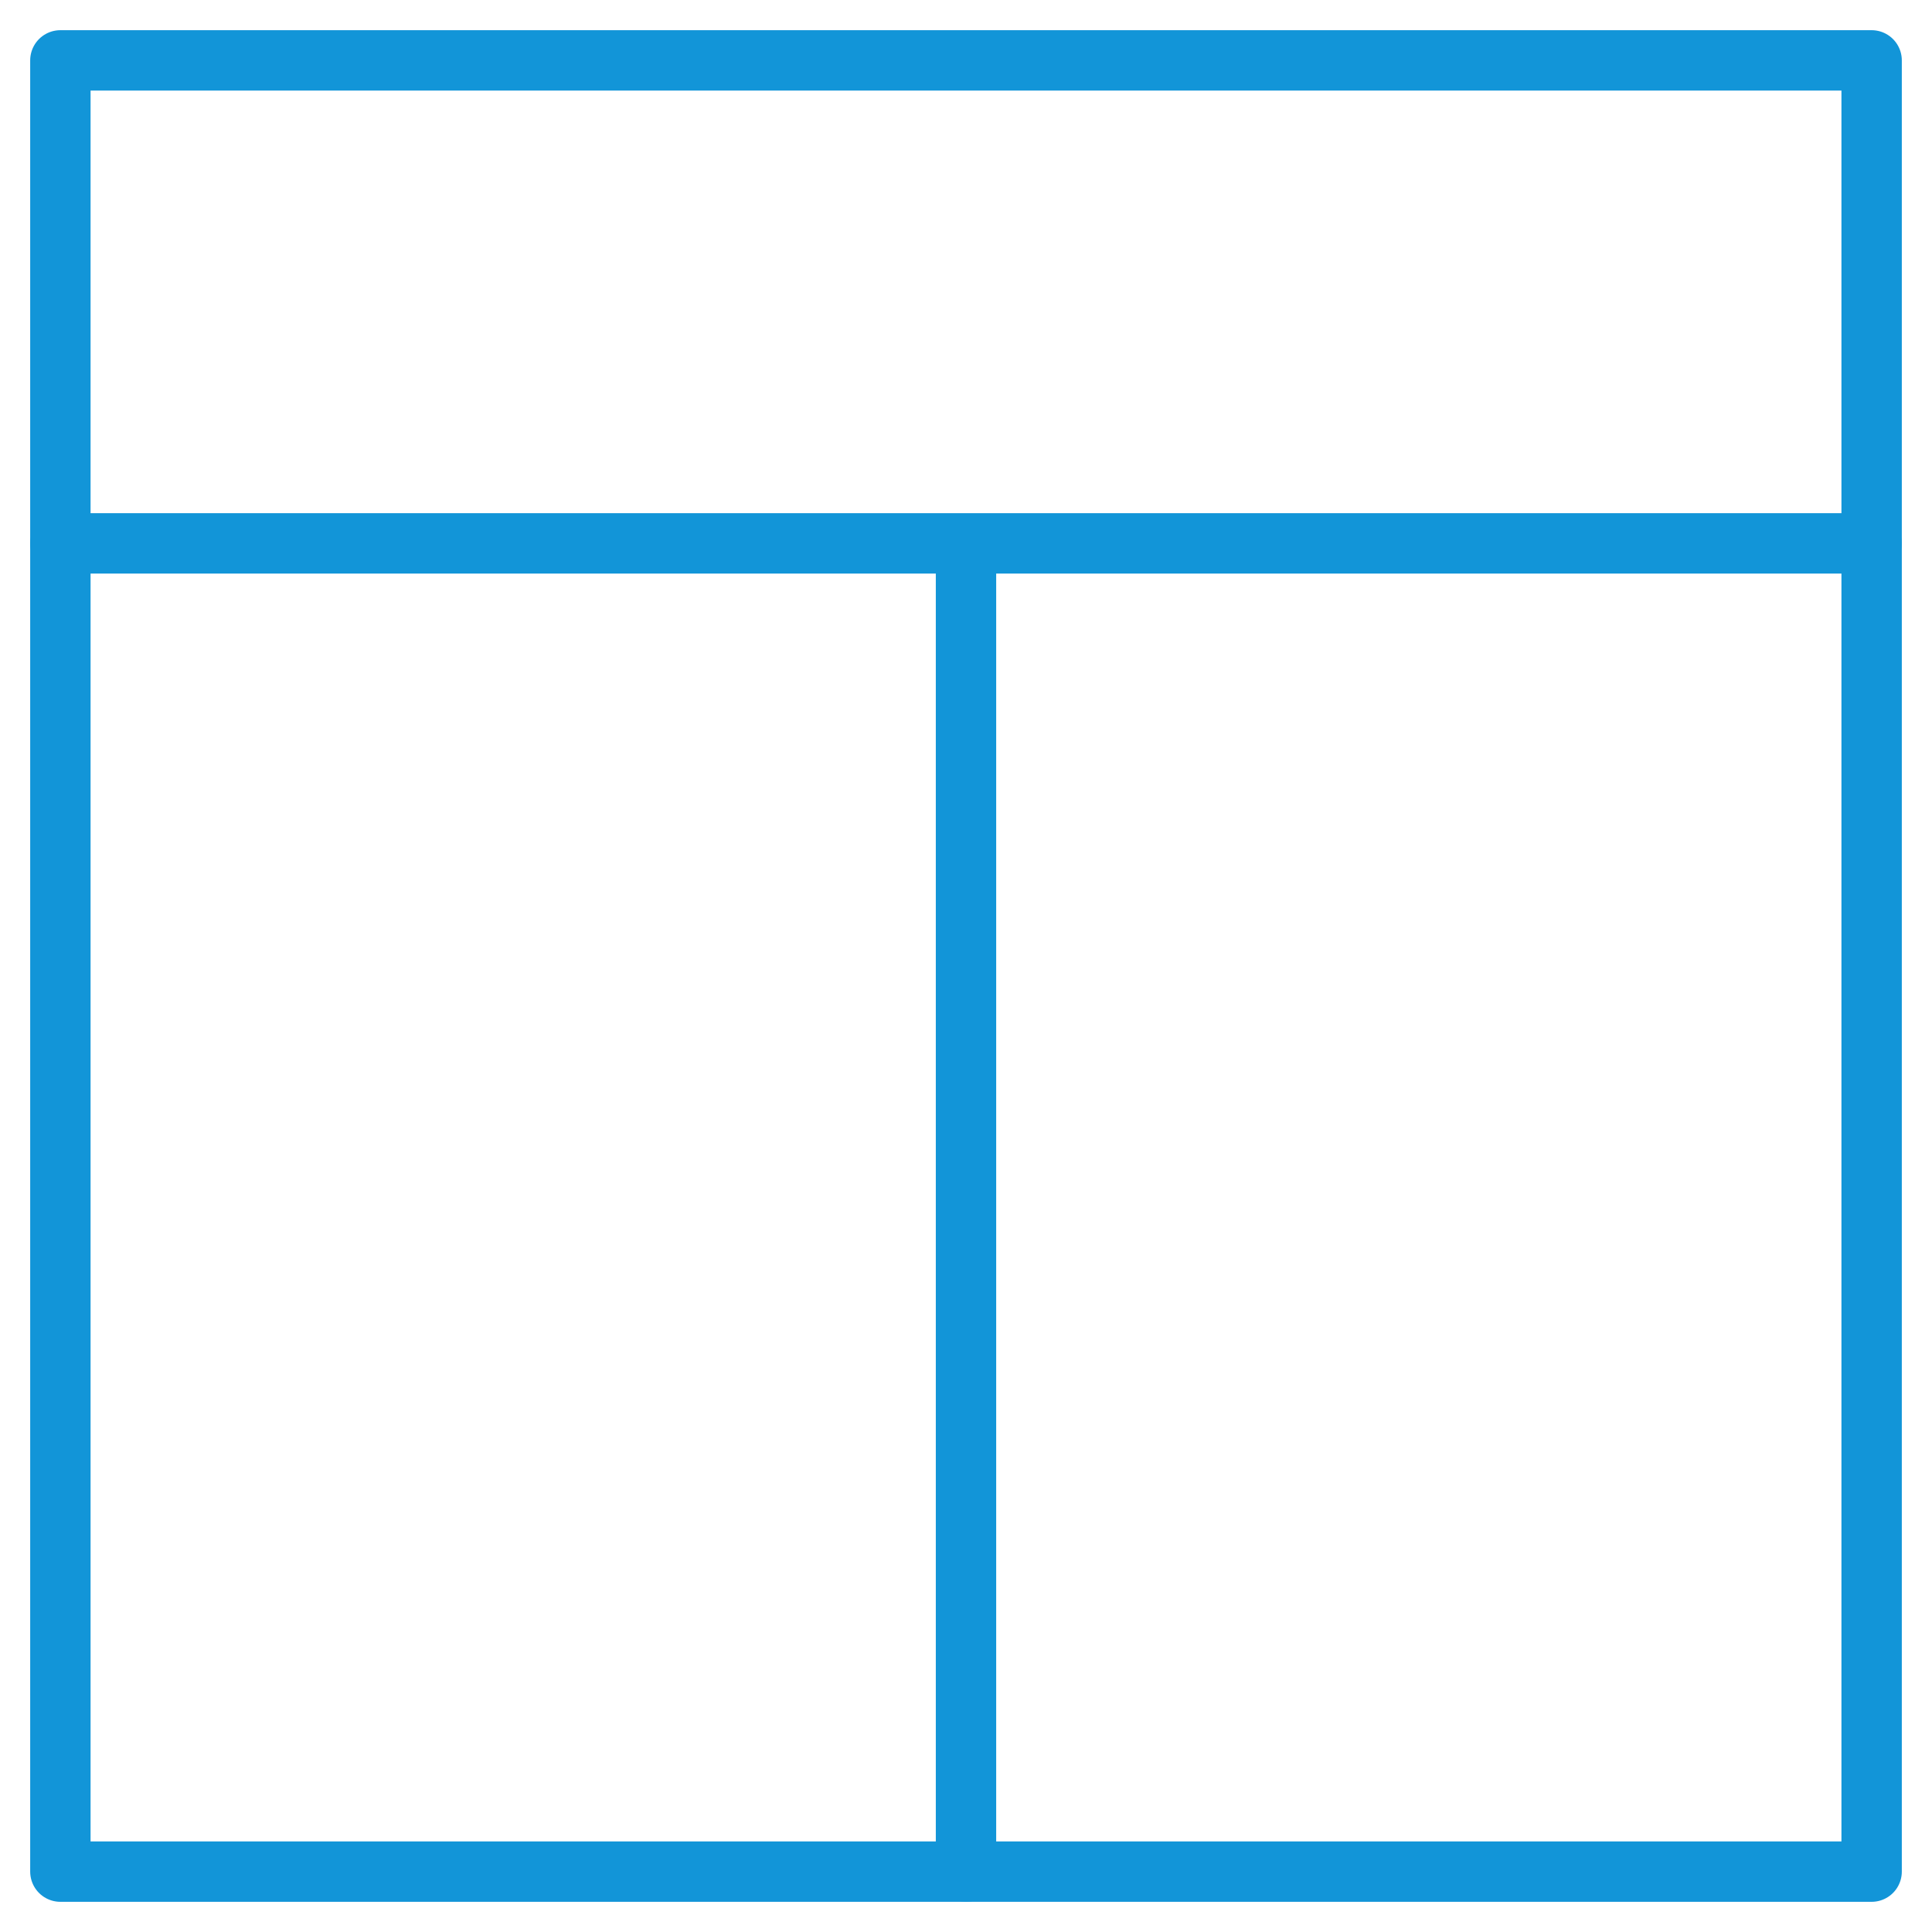 <?xml version="1.0" encoding="UTF-8"?>
<svg xmlns="http://www.w3.org/2000/svg" aria-describedby="desc" aria-labelledby="title" viewBox="0 0 64 64"><path fill="none" stroke="#202020" stroke-linecap="round" stroke-linejoin="round" stroke-miterlimit="10" stroke-width="2" d="M62 18H2m30 0v44" data-name="layer2" style="stroke: #1295d8;"/><path fill="none" stroke="#202020" stroke-linecap="round" stroke-linejoin="round" stroke-miterlimit="10" stroke-width="2" d="M2 2h60v60H2z" data-name="layer1" style="stroke: #1295d8;"/></svg>